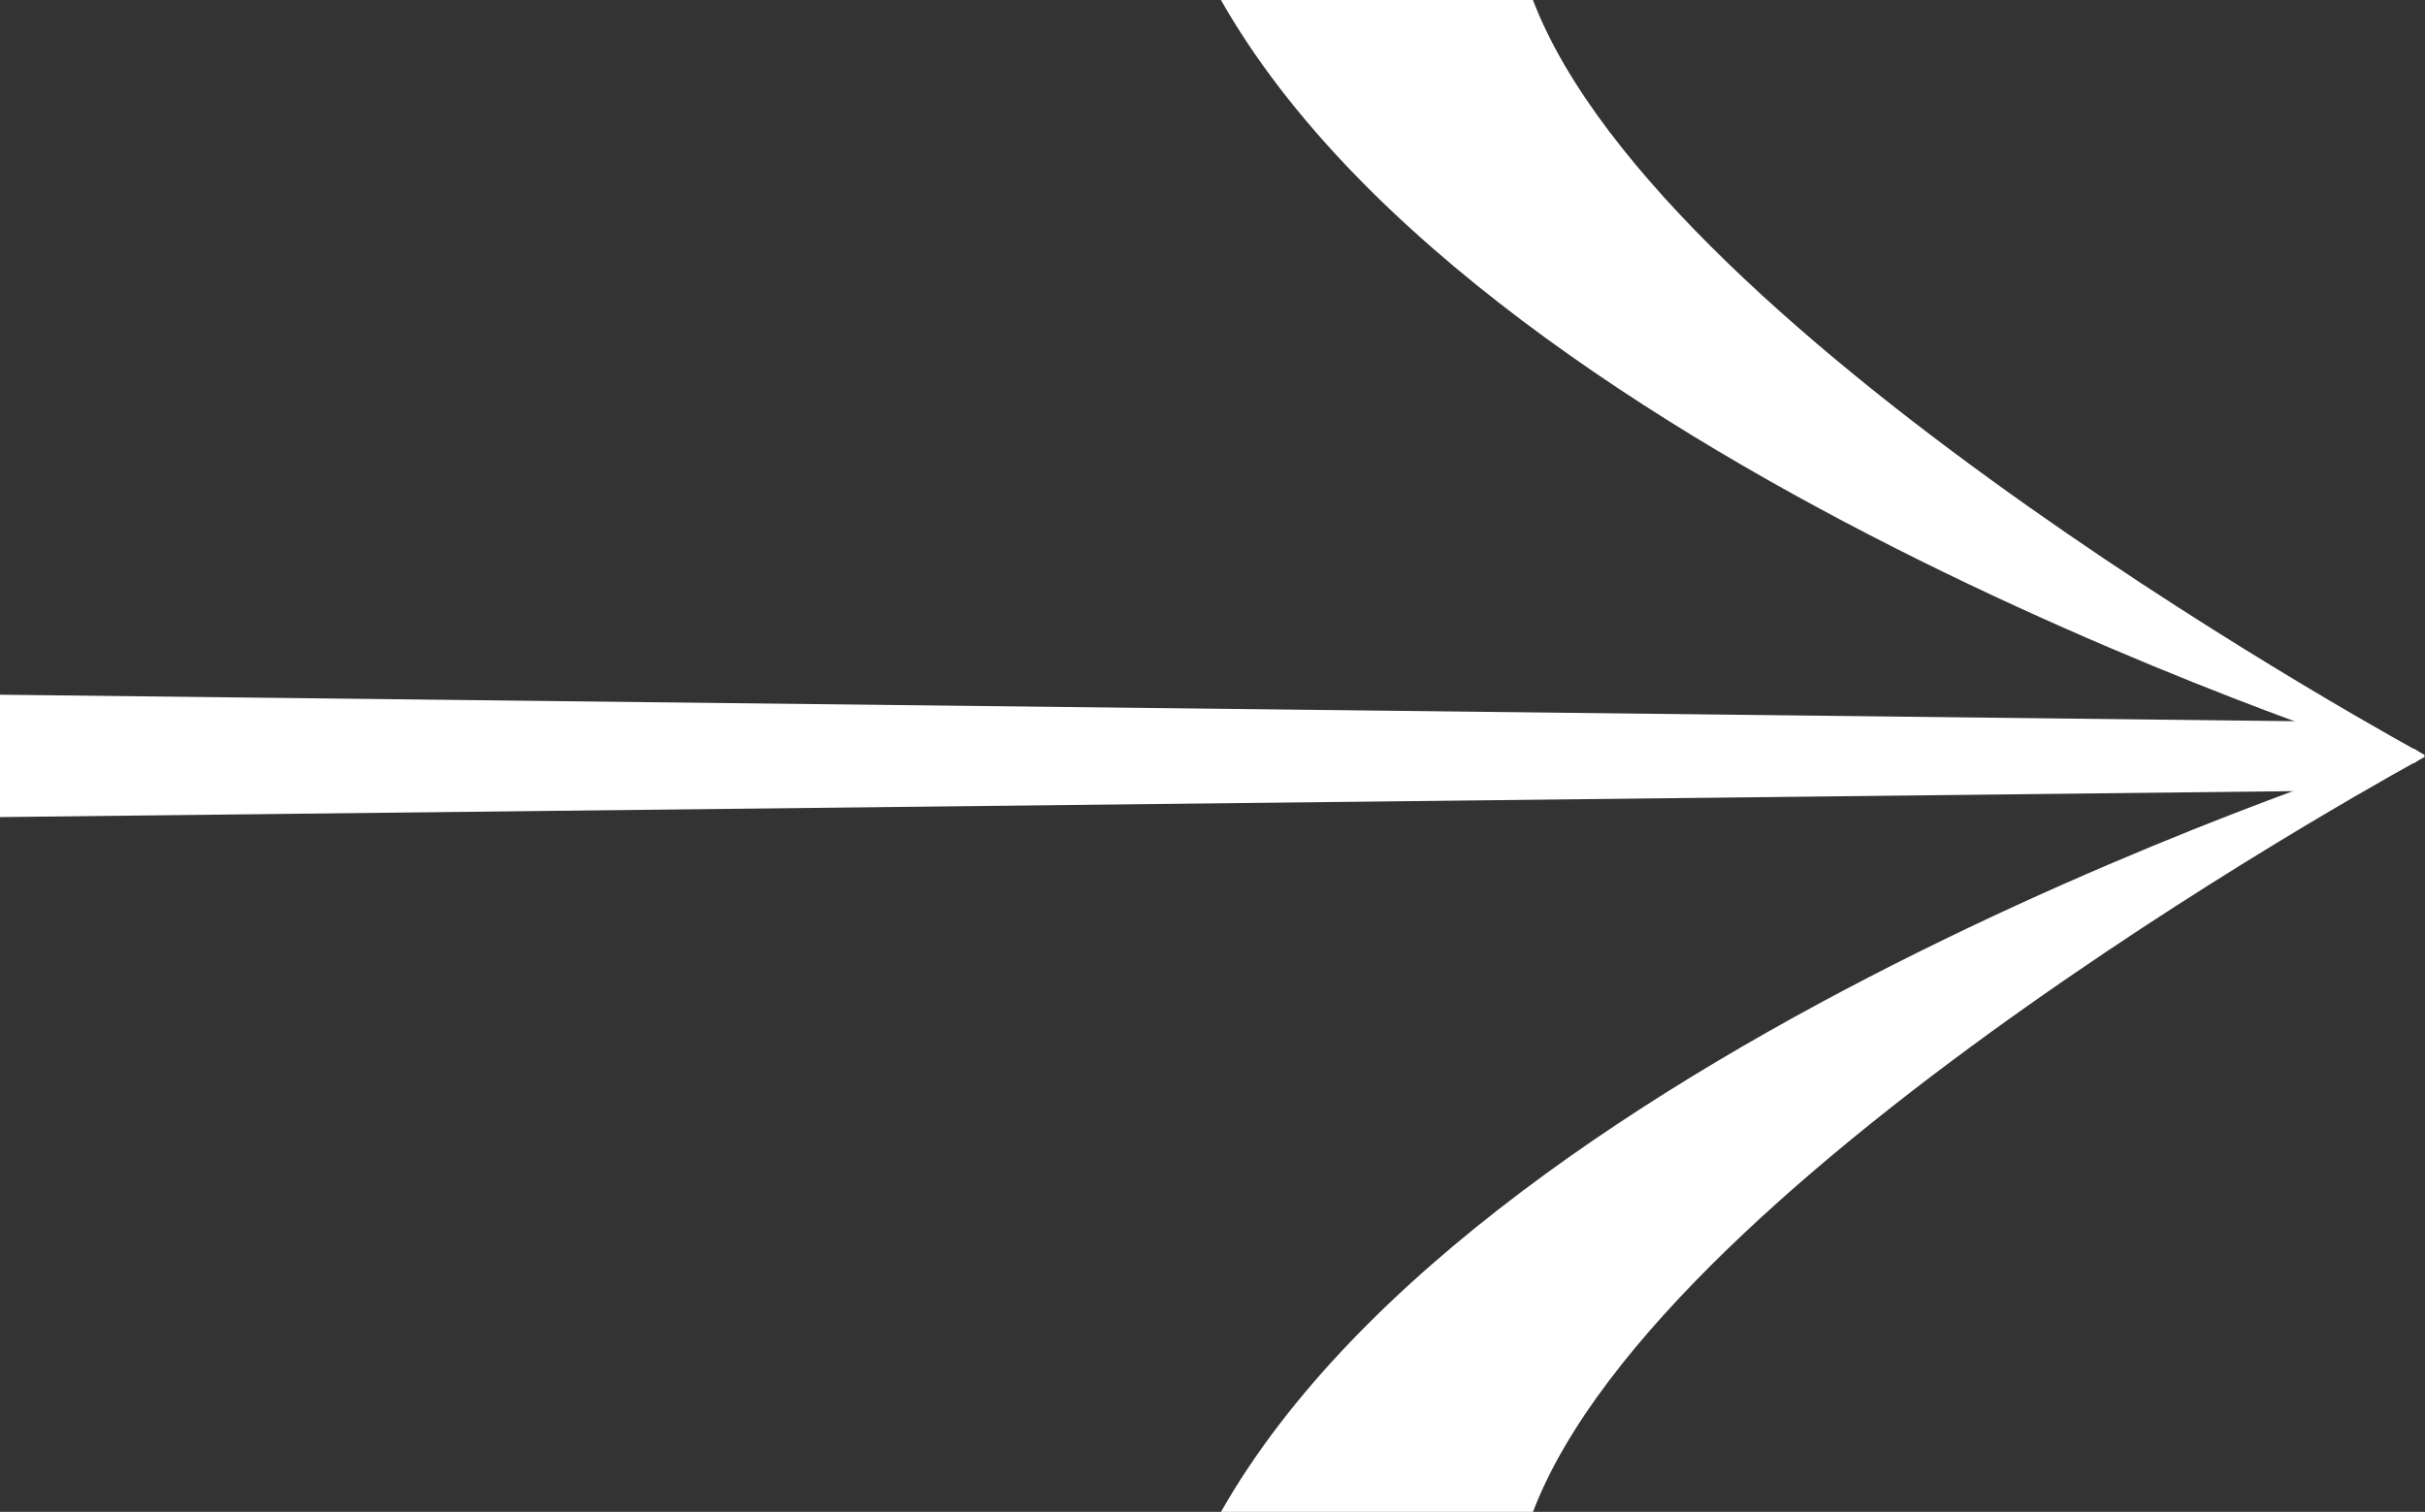 <svg xmlns="http://www.w3.org/2000/svg" width="44.084" height="27.488" viewBox="0 0 44.084 27.488">
    <rect x="0" y="0" width="44.084" height="27.488" fill="#333333" stroke="none"/>
    <defs>
        <style>
            .cls-1{fill:#fff;fill-rule:evenodd}
        </style>
    </defs>
    <g id="back_arrow" data-name="back arrow" transform="translate(0 -7.33)">
        <path id="Path_5576" data-name="Path 5576" class="cls-1" d="m76.263 21.059-.188.142S59.306 16 54.374 7.33h5.672c2.387 6.248 16.217 13.729 16.217 13.729z" transform="translate(-32.179)"/>
        <path id="Path_5577" data-name="Path 5577" class="cls-1" d="m76.263 40.831-.188-.142s-16.77 5.2-21.7 13.871h5.672c2.386-6.249 16.216-13.729 16.216-13.729z" transform="translate(-32.179 -19.742)"/>
        <path id="Path_5578" data-name="Path 5578" class="cls-1" d="m42.91 38.771.74.5-.74.743L0 40.5v-2.225z" transform="translate(0 -18.314)"/>
    </g>
</svg>
